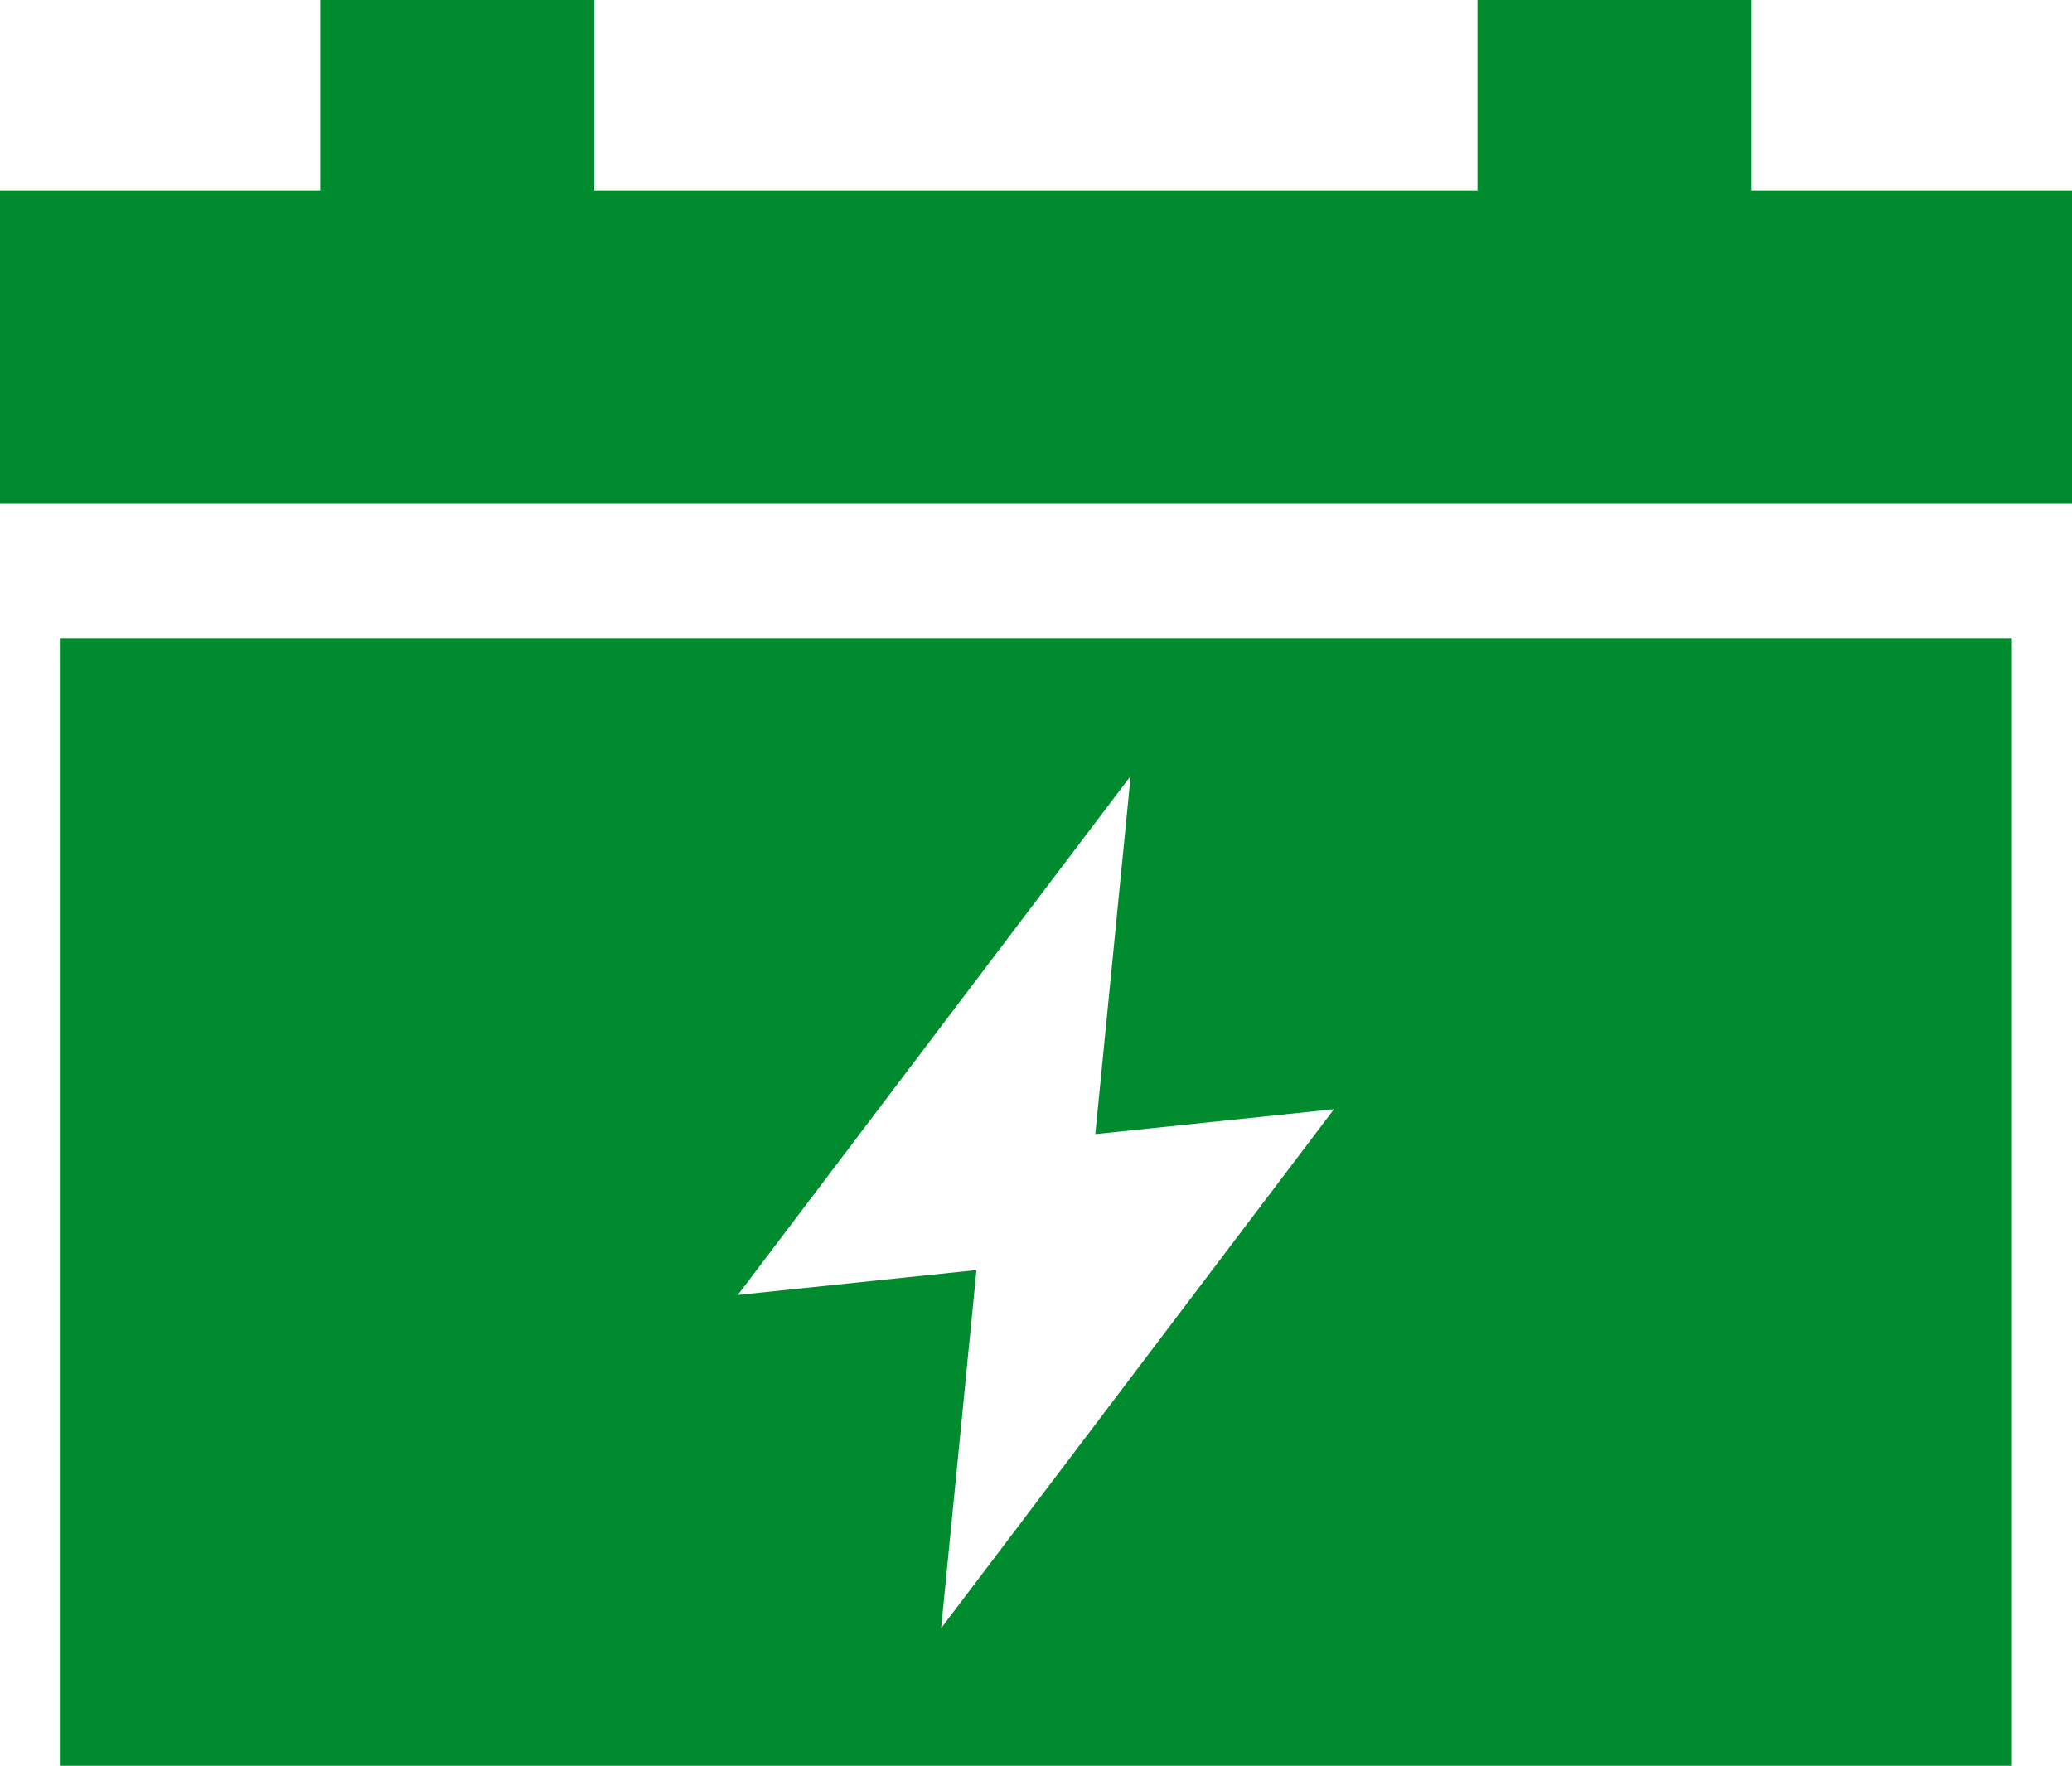 <?xml version="1.0" encoding="UTF-8"?>
<svg id="_レイヤー_2" data-name="レイヤー 2" xmlns="http://www.w3.org/2000/svg" viewBox="0 0 99.05 84.42">
  <defs>
    <style>
      .cls-1 {
        fill: #008c2e;
      }
    </style>
  </defs>
  <g id="_レイヤー_1-2" data-name="レイヤー 1">
    <g>
      <rect class="cls-1" y="9.1" width="99.05" height="14.97"/>
      <rect class="cls-1" x="15.31" width="13.1" height="16.58"/>
      <rect class="cls-1" x="70.63" width="13.1" height="16.58"/>
      <path class="cls-1" d="M2.86,30.52v53.9h93.32V30.52H2.86ZM44.99,77.84l1.69-17.12-11.41,1.19,18.78-24.81-1.69,17.12,11.41-1.19-18.78,24.81Z"/>
    </g>
  </g>
</svg>